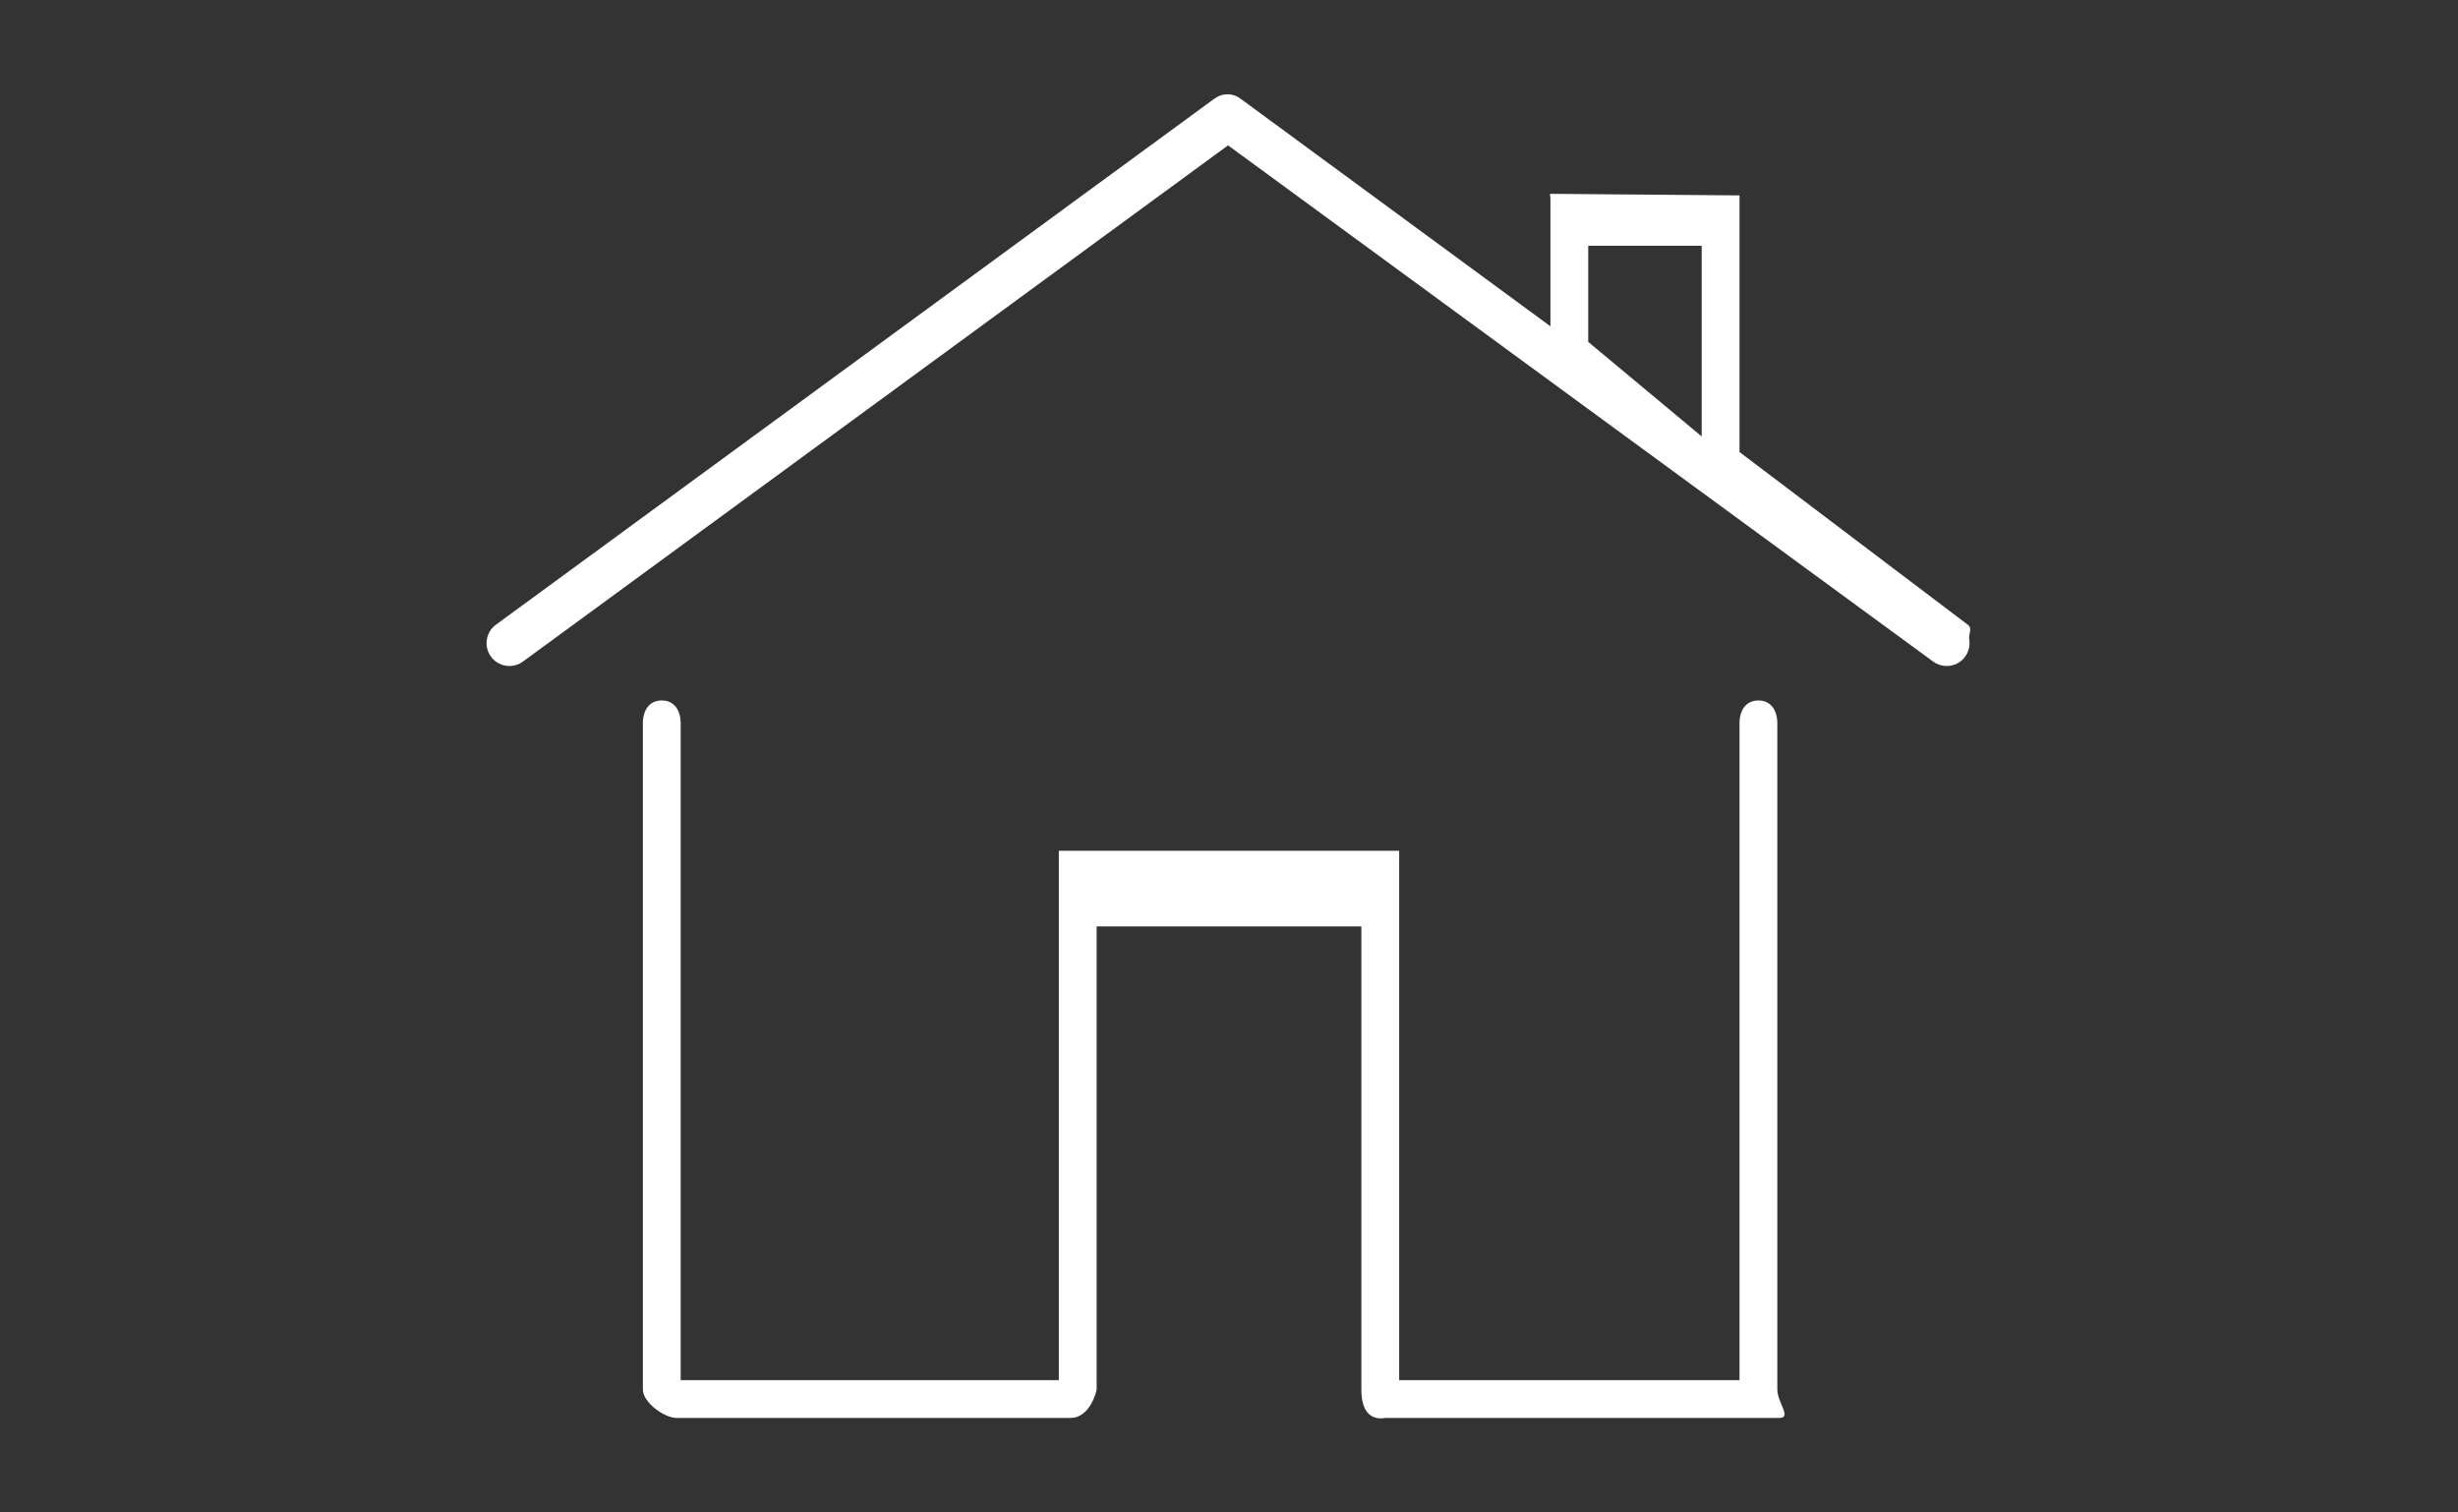 <?xml version="1.0" encoding="utf-8"?>
<!-- Generator: Adobe Illustrator 17.0.0, SVG Export Plug-In . SVG Version: 6.00 Build 0)  -->
<!DOCTYPE svg PUBLIC "-//W3C//DTD SVG 1.1//EN" "http://www.w3.org/Graphics/SVG/1.1/DTD/svg11.dtd">
<svg version="1.1" id="Layer_1" xmlns="http://www.w3.org/2000/svg" xmlns:xlink="http://www.w3.org/1999/xlink" x="0px" y="0px"
	 width="65px" height="40px" viewBox="0 0 65 40" enable-background="new 0 0 65 40" xml:space="preserve">
<rect x="0" y="0" width="65" height="40" fill="#333333" stroke="none"/>
<g>
	<path fill="#FFFFFF" d="M36.643,37.5C36.609,37.5,36,37.667,36,36.757V24.5h-7v12.251c0,0.017-0.16,0.749-0.692,0.749H17.892
		C17.561,37.5,17,37.086,17,36.751V19.128c0-0.333,0.163-0.603,0.5-0.603s0.5,0.271,0.5,0.603V36.5h10v-14h9v14h9V19.128
		c0-0.333,0.163-0.603,0.5-0.603c0.337,0,0.5,0.271,0.5,0.603v17.623c0,0.335,0.387,0.749,0.059,0.749H36.643z"/>
	<path fill="#FFFFFF" d="M52.076,16.918c-0.025-0.159,0.092-0.299-0.038-0.395L46,11.955V5.168l-4.907-0.041
		C40.938,5.126,41,5.109,41,5.265V8.63l-8.195-6.02c-0.104-0.076-0.214-0.117-0.343-0.117c-0.129,0-0.245,0.04-0.349,0.117
		L13.112,16.524c-0.13,0.095-0.214,0.235-0.238,0.395c-0.025,0.159,0.015,0.318,0.11,0.448c0.115,0.157,0.293,0.247,0.488,0.247
		c0.128,0,0.252-0.04,0.356-0.117L32.475,3.844l18.648,13.654c0.104,0.076,0.227,0.116,0.355,0.116c0.195,0,0.373-0.09,0.488-0.247
		C52.061,17.237,52.1,17.077,52.076,16.918z M42,6.5h3v5.042l-3-2.5V6.5z"/>
</g>
</svg>
